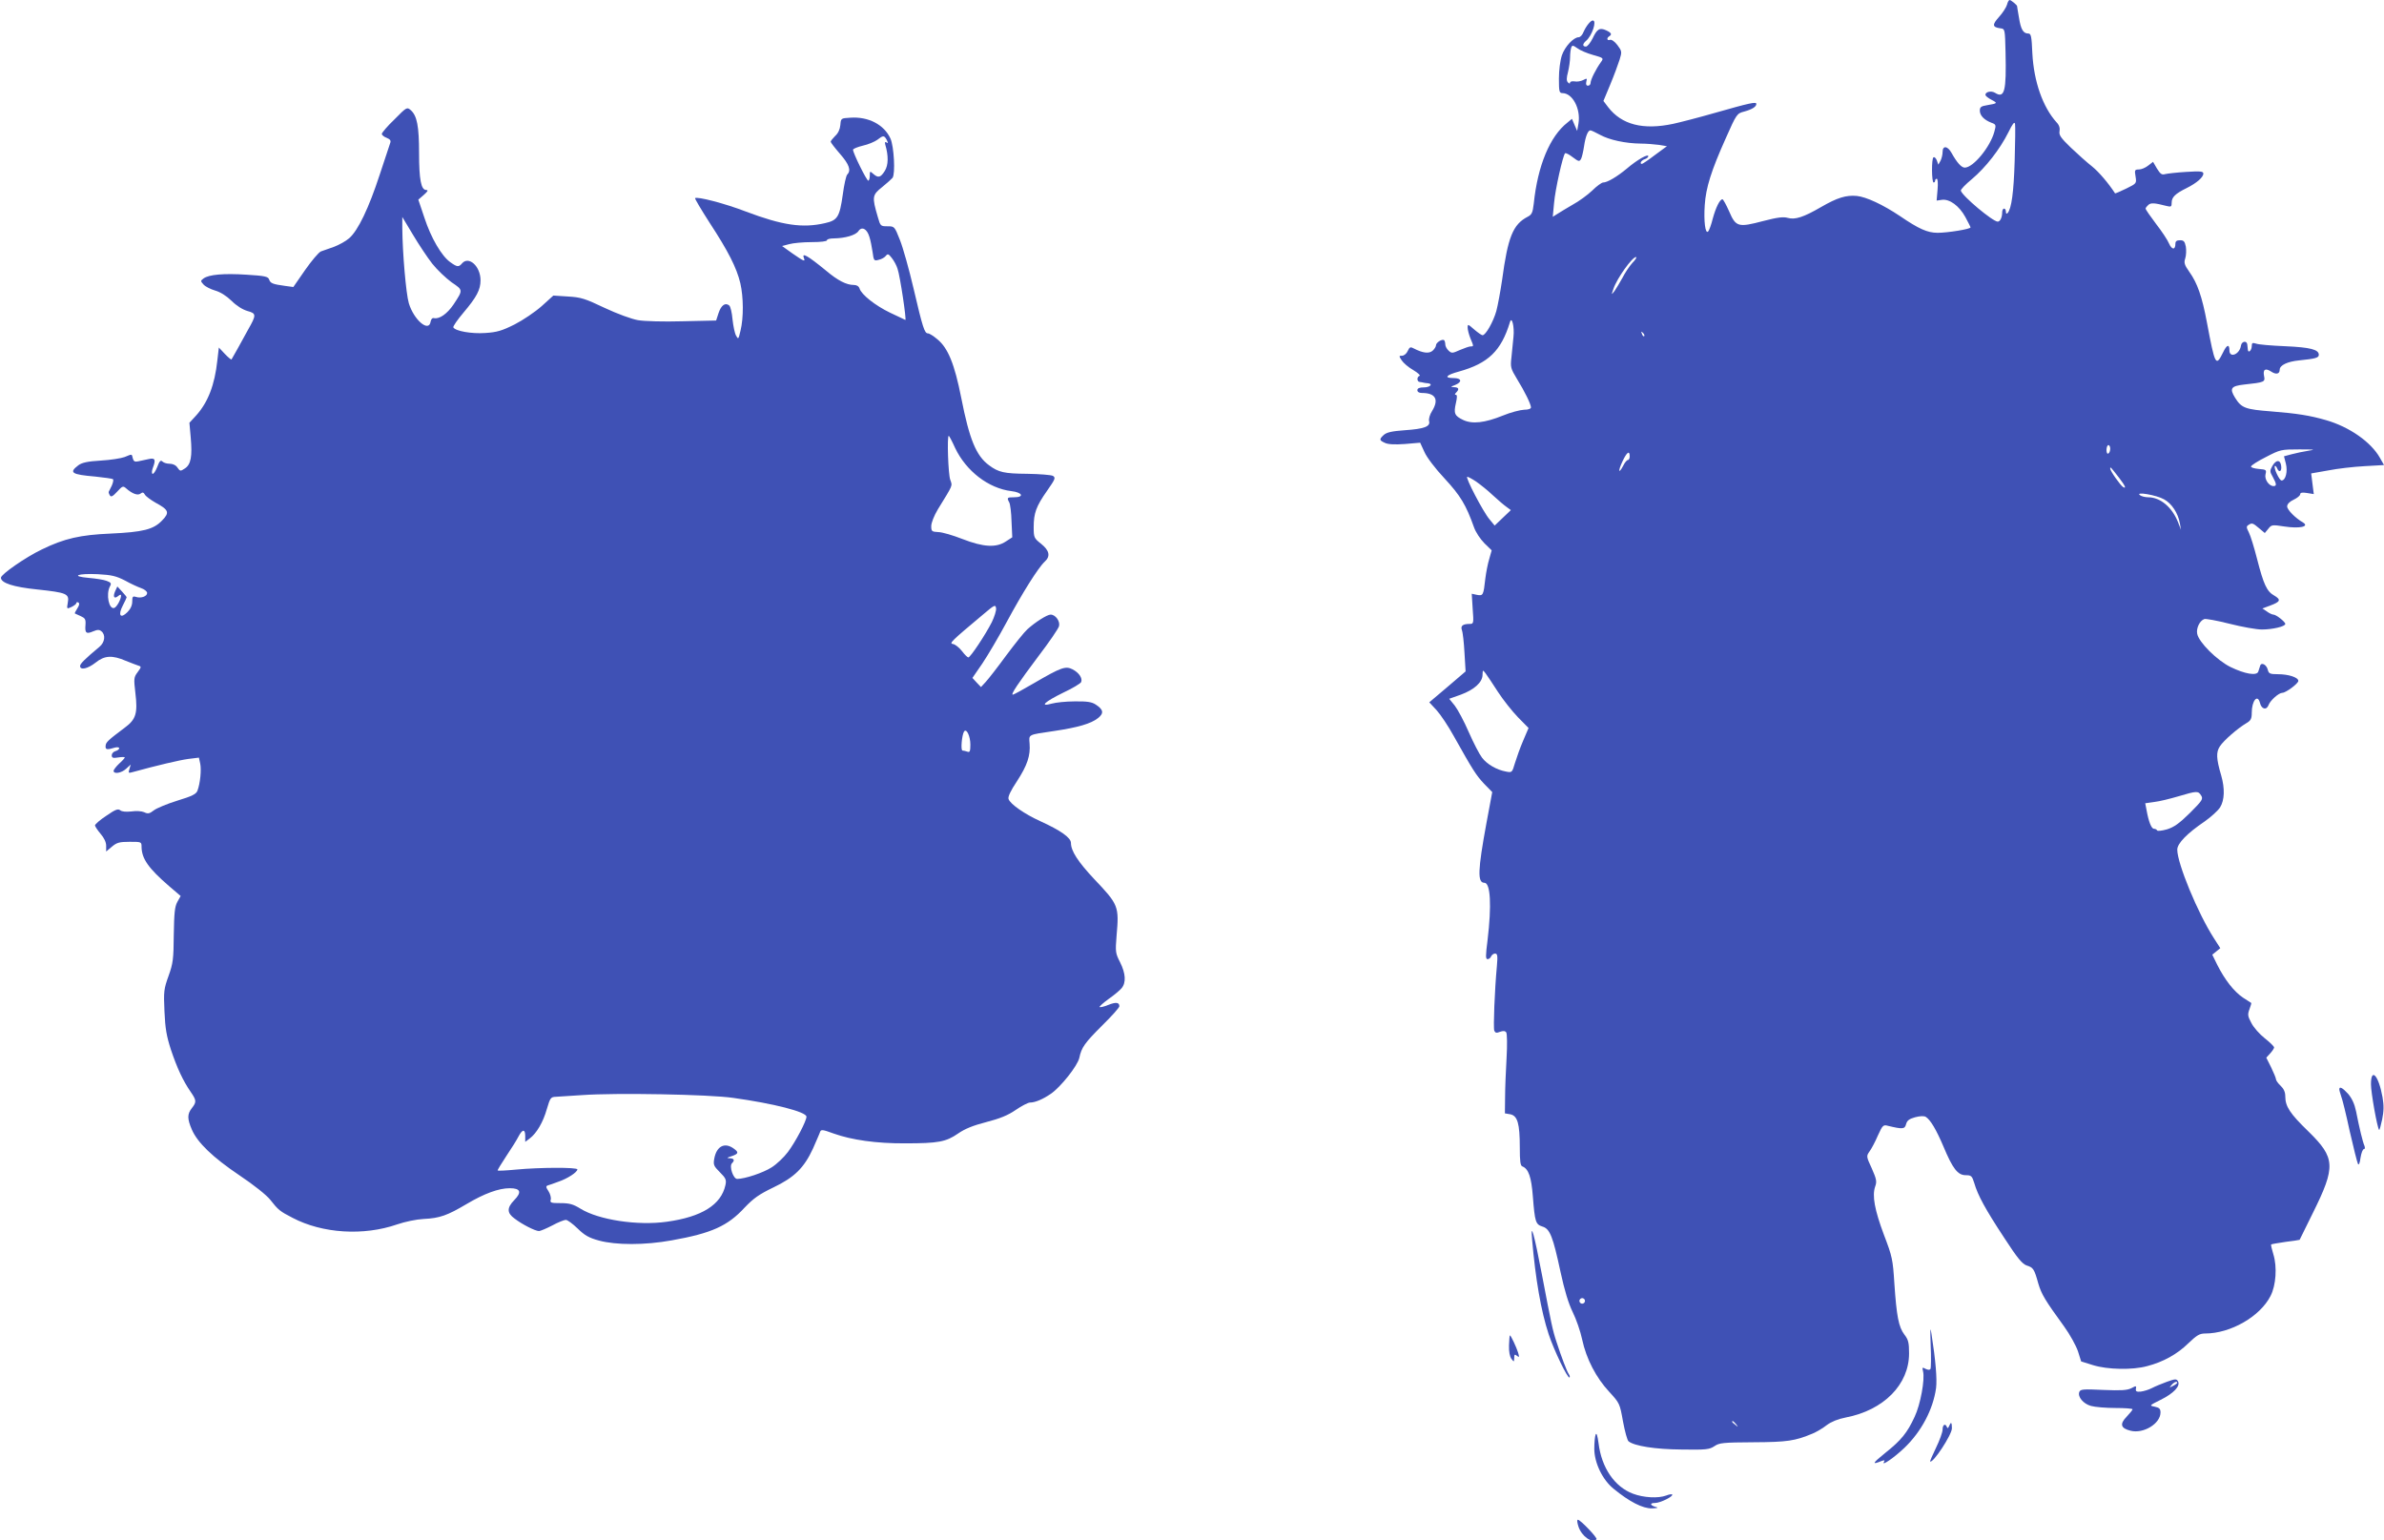 <?xml version="1.0" standalone="no"?>
<!DOCTYPE svg PUBLIC "-//W3C//DTD SVG 20010904//EN"
 "http://www.w3.org/TR/2001/REC-SVG-20010904/DTD/svg10.dtd">
<svg version="1.0" xmlns="http://www.w3.org/2000/svg"
 width="1280pt" height="827pt" viewBox="0 0 1280 827"
 preserveAspectRatio="xMidYMid meet">
<g transform="translate(0,827) scale(0.1,-0.1)"
fill="#3f51b5" stroke="none">
<path d="M10776 8245 c-4 -14 -23 -44 -43 -66 -38 -42 -36 -55 7 -61 25 -3 25
-3 28 -128 5 -210 -5 -251 -57 -218 -20 12 -51 5 -51 -11 0 -6 15 -18 33 -27
34 -18 33 -19 -25 -29 -31 -5 -38 -10 -38 -29 0 -26 23 -50 62 -65 25 -9 26
-12 16 -48 -22 -82 -113 -193 -159 -193 -18 0 -42 27 -71 79 -21 38 -48 41
-48 5 0 -14 -5 -35 -11 -47 l-12 -21 -8 23 c-5 12 -13 20 -18 16 -11 -6 -10
-135 1 -135 5 0 8 5 8 10 0 6 4 10 9 10 5 0 7 -26 4 -58 l-5 -59 28 4 c41 6
93 -32 126 -92 15 -28 28 -53 28 -56 0 -9 -122 -29 -177 -29 -54 0 -101 21
-202 90 -91 61 -181 103 -232 108 -57 5 -104 -9 -192 -60 -93 -54 -139 -69
-178 -58 -24 7 -56 3 -133 -17 -133 -35 -146 -32 -182 52 -16 36 -32 65 -36
65 -14 0 -36 -45 -52 -104 -8 -32 -19 -63 -25 -69 -15 -15 -24 55 -18 142 6
93 35 185 113 359 58 131 60 133 99 143 43 12 65 26 65 41 0 13 -36 5 -222
-48 -87 -25 -188 -51 -225 -59 -161 -34 -276 -5 -349 90 l-25 33 37 89 c20 48
42 108 50 133 13 42 12 46 -12 78 -15 20 -32 31 -40 28 -16 -6 -19 10 -4 19
16 10 12 19 -16 32 -35 16 -49 8 -73 -43 -12 -24 -28 -44 -36 -44 -19 0 -19
14 1 31 32 27 59 109 36 109 -12 0 -36 -30 -50 -62 -6 -16 -18 -28 -26 -28
-27 0 -74 -50 -90 -97 -9 -27 -16 -80 -16 -125 0 -69 2 -78 19 -78 54 0 99
-84 86 -163 l-7 -40 -14 32 -14 33 -24 -20 c-94 -73 -160 -231 -181 -435 -6
-49 -10 -59 -33 -71 -79 -41 -106 -109 -137 -339 -9 -61 -23 -137 -31 -167
-16 -57 -57 -130 -74 -130 -5 0 -25 14 -45 31 -33 29 -35 30 -35 10 0 -12 7
-38 15 -58 18 -43 18 -43 1 -43 -8 0 -33 -9 -57 -19 -40 -18 -45 -19 -61 -4
-10 9 -18 24 -18 33 0 9 -3 20 -6 23 -10 9 -44 -12 -44 -27 0 -7 -8 -20 -18
-29 -19 -17 -53 -13 -101 12 -18 10 -23 8 -33 -14 -6 -14 -20 -25 -30 -25 -17
0 -18 -1 -2 -25 9 -14 37 -38 62 -52 25 -15 40 -29 34 -31 -16 -5 -15 -32 1
-33 6 -1 17 -2 22 -4 6 -1 16 -3 23 -3 28 -4 9 -22 -23 -22 -24 0 -35 -5 -35
-15 0 -9 9 -15 24 -15 74 0 93 -35 55 -97 -12 -18 -19 -43 -16 -54 8 -29 -26
-42 -130 -49 -69 -5 -97 -11 -113 -25 -26 -24 -25 -29 6 -43 16 -8 53 -10 107
-6 l82 7 23 -50 c12 -28 59 -90 108 -142 85 -92 115 -141 158 -262 9 -26 34
-64 56 -86 l39 -38 -13 -46 c-8 -26 -17 -73 -21 -105 -10 -91 -12 -94 -45 -88
l-28 6 5 -81 c6 -77 5 -81 -15 -81 -38 0 -51 -10 -43 -33 5 -12 11 -67 14
-122 l6 -100 -97 -83 -98 -83 39 -42 c21 -23 64 -87 94 -142 101 -180 118
-207 161 -253 l44 -45 -31 -166 c-47 -256 -49 -321 -11 -321 33 0 39 -123 17
-307 -11 -86 -11 -103 0 -103 8 0 16 7 19 15 4 8 13 15 21 15 13 0 15 -11 10
-67 -12 -128 -20 -331 -14 -347 5 -12 12 -14 31 -6 17 6 27 5 33 -3 5 -7 6
-68 2 -137 -4 -69 -8 -164 -8 -211 l-1 -87 29 -5 c39 -8 51 -50 51 -178 0 -75
3 -98 14 -102 33 -13 48 -57 56 -160 11 -140 15 -151 52 -163 40 -12 56 -54
97 -245 21 -97 42 -167 65 -214 19 -38 42 -105 51 -148 22 -103 75 -205 145
-280 56 -61 57 -63 74 -159 10 -53 23 -102 30 -107 31 -25 143 -43 285 -44
131 -2 149 0 176 18 26 18 46 20 210 21 182 1 222 7 318 47 21 9 55 29 75 45
24 18 60 33 102 41 204 39 340 177 340 344 0 58 -4 74 -25 101 -31 41 -42 98
-54 276 -8 126 -11 143 -56 260 -50 134 -64 210 -47 259 10 27 7 40 -18 97
-30 65 -30 66 -12 92 11 15 31 53 45 86 25 55 29 58 54 51 79 -19 90 -18 97 9
5 19 16 28 48 37 27 7 48 8 58 2 25 -16 56 -68 95 -160 49 -117 76 -153 119
-153 30 0 34 -4 46 -42 19 -66 60 -141 160 -293 72 -111 98 -142 122 -150 35
-11 40 -18 62 -97 17 -57 35 -88 139 -231 31 -43 64 -103 74 -133 l17 -54 64
-20 c77 -24 212 -27 291 -5 85 22 161 64 220 122 46 44 61 53 91 53 136 0 295
91 351 202 29 56 36 156 15 223 -8 27 -14 51 -12 53 2 2 37 8 78 14 40 5 74
10 75 11 0 1 33 66 71 144 124 250 121 296 -24 438 -99 96 -124 134 -124 188
0 23 -8 41 -25 57 -14 13 -25 29 -25 35 0 6 -12 35 -26 64 l-26 52 21 23 c11
12 21 27 21 32 0 5 -22 27 -50 49 -27 21 -60 58 -72 82 -20 37 -21 46 -10 75
6 17 11 32 9 33 -1 0 -21 14 -45 29 -48 33 -96 94 -137 175 l-27 55 21 17 22
18 -34 53 c-87 135 -197 402 -197 476 0 33 52 87 148 152 34 24 71 58 82 75
24 39 26 101 6 171 -27 91 -28 126 -7 157 20 31 96 97 142 124 24 14 29 24 29
56 0 64 31 103 44 53 8 -34 35 -41 46 -12 9 25 55 66 74 66 19 0 86 50 86 64
0 19 -53 36 -110 36 -42 0 -49 3 -54 24 -7 28 -35 42 -41 21 -3 -8 -7 -22 -10
-31 -8 -24 -72 -13 -150 25 -72 36 -169 132 -178 178 -6 29 13 70 38 79 7 3
68 -8 135 -25 67 -17 145 -31 174 -31 57 0 126 16 126 30 0 11 -49 50 -64 50
-6 0 -22 7 -35 17 l-24 16 43 16 c54 20 58 31 21 53 -40 22 -57 59 -92 195
-16 63 -36 128 -45 145 -13 25 -14 32 -2 39 19 13 24 11 57 -17 l31 -26 19 23
c17 22 21 22 87 12 79 -12 135 -1 100 21 -43 25 -86 69 -86 87 0 12 13 26 35
36 19 9 35 22 35 29 0 9 11 11 36 7 l37 -6 -7 55 -7 56 91 16 c50 10 138 20
195 23 l105 6 -22 39 c-48 85 -164 166 -289 202 -86 25 -155 36 -294 47 -141
11 -160 18 -195 74 -30 49 -22 62 47 70 112 12 116 14 109 46 -7 36 7 44 38
24 27 -18 46 -13 46 10 0 24 42 44 105 50 88 9 105 14 105 30 0 28 -45 40
-180 46 -74 3 -145 9 -157 14 -19 6 -23 4 -23 -13 0 -23 -19 -41 -21 -20 -1 7
-2 20 -3 28 -2 23 -31 18 -34 -6 -7 -47 -62 -69 -62 -25 0 35 -14 31 -34 -11
-39 -79 -43 -72 -87 162 -26 138 -51 210 -94 270 -27 38 -30 50 -22 73 5 16 6
44 3 63 -6 28 -11 34 -31 34 -18 0 -25 -5 -25 -19 0 -34 -19 -33 -34 1 -7 18
-39 66 -70 106 -31 41 -56 77 -56 82 0 4 7 13 15 20 14 12 32 11 98 -6 24 -6
27 -4 27 18 0 29 19 48 80 78 54 27 90 58 90 78 0 12 -15 14 -92 9 -51 -3
-102 -9 -114 -12 -17 -5 -25 1 -43 30 l-21 36 -26 -20 c-15 -12 -37 -21 -50
-21 -22 0 -24 -3 -18 -37 6 -38 6 -38 -51 -66 -32 -15 -58 -27 -59 -25 -36 55
-86 114 -123 144 -27 21 -78 67 -114 101 -55 53 -65 68 -61 89 3 16 -2 33 -16
47 -74 82 -122 219 -130 370 -4 93 -7 107 -22 107 -27 0 -40 22 -50 86 -6 33
-10 60 -10 61 0 6 -33 33 -40 33 -4 0 -11 -11 -14 -25z m-2223 -270 c57 -16
58 -17 43 -38 -27 -37 -56 -95 -56 -112 0 -8 -6 -15 -14 -15 -9 0 -12 7 -9 21
5 19 4 20 -17 9 -12 -6 -33 -10 -46 -7 -13 2 -24 -1 -24 -6 0 -7 -4 -7 -11 0
-9 9 -9 23 0 57 6 25 11 60 11 80 0 19 3 41 6 50 5 14 9 14 33 -3 14 -11 52
-27 84 -36z m2264 -570 c-5 -167 -17 -256 -38 -279 -6 -6 -9 -3 -9 7 0 9 -4
17 -10 17 -5 0 -10 -9 -10 -19 0 -29 -11 -51 -24 -51 -26 0 -189 136 -198 166
-2 6 25 34 59 62 74 62 151 161 196 251 23 47 33 60 36 46 2 -11 1 -101 -2
-200z m-2226 141 c49 -27 135 -46 218 -47 31 0 75 -4 99 -7 l42 -7 -64 -47
c-35 -27 -67 -48 -70 -48 -15 0 -4 19 14 25 11 3 20 11 20 16 0 15 -60 -19
-115 -66 -53 -44 -105 -75 -128 -75 -7 0 -34 -19 -58 -43 -25 -24 -72 -58
-105 -76 -32 -19 -70 -41 -83 -50 l-24 -15 7 74 c6 72 47 254 59 267 4 3 22
-6 41 -21 32 -24 36 -25 45 -9 5 10 12 41 16 68 8 54 21 85 34 85 5 0 28 -11
52 -24z m173 -688 c-16 -18 -40 -54 -53 -80 -14 -25 -33 -57 -42 -70 -18 -23
-18 -23 -6 12 19 56 100 169 121 170 6 0 -3 -15 -20 -32z m-638 -397 c-3 -31
-8 -81 -11 -111 -6 -51 -4 -59 30 -115 42 -68 74 -134 75 -152 0 -8 -14 -13
-37 -13 -21 -1 -72 -14 -113 -31 -99 -40 -165 -47 -214 -24 -46 22 -52 35 -39
91 7 31 7 44 0 44 -7 0 -7 4 1 12 18 18 15 28 -10 29 -21 1 -21 2 5 12 39 16
35 37 -8 37 -54 0 -42 16 28 35 158 44 227 111 274 265 10 35 25 -24 19 -79z
m702 4 c-3 -3 -9 2 -12 12 -6 14 -5 15 5 6 7 -7 10 -15 7 -18z m2502 -604 c0
-11 -4 -23 -10 -26 -6 -4 -10 5 -10 19 0 14 5 26 10 26 6 0 10 -9 10 -19z
m1065 -11 c-27 -4 -68 -13 -91 -19 l-41 -11 10 -39 c11 -42 -1 -91 -23 -91
-12 0 -44 69 -36 78 3 2 8 -3 12 -12 10 -26 26 -18 22 12 -4 35 -28 35 -48 -1
-14 -25 -13 -30 3 -58 20 -37 22 -49 4 -49 -25 0 -50 37 -43 64 6 23 3 25 -36
28 -24 2 -43 8 -42 13 0 6 36 29 80 51 77 40 81 41 179 41 82 0 91 -1 50 -7z
m-3645 -30 c0 -11 -4 -20 -10 -20 -5 0 -17 -14 -25 -31 -26 -49 -28 -27 -3 25
23 49 38 59 38 26z m2628 -116 c33 -43 40 -60 21 -49 -15 10 -69 86 -69 99 0
12 3 8 48 -50z m-3452 -20 c21 -15 62 -47 89 -73 28 -26 61 -54 74 -63 l23
-17 -43 -41 -44 -42 -28 34 c-34 40 -132 228 -119 228 5 0 27 -12 48 -26z
m3693 -95 c42 -23 75 -74 85 -129 l6 -35 -15 39 c-32 82 -95 136 -162 136 -15
0 -35 5 -43 11 -29 21 89 1 129 -22z m-3577 -1033 c28 -43 76 -104 108 -137
l57 -58 -29 -68 c-16 -37 -35 -91 -44 -120 -15 -51 -16 -52 -47 -46 -51 9
-104 40 -130 75 -14 18 -46 80 -71 137 -25 58 -59 121 -75 142 l-30 37 62 22
c73 27 117 67 117 107 1 27 1 27 16 8 8 -11 38 -55 66 -99z m3776 -557 c12
-19 7 -27 -60 -94 -58 -57 -85 -76 -123 -88 -28 -8 -51 -10 -53 -6 -2 5 -10 9
-17 9 -14 0 -29 39 -40 101 l-7 36 49 7 c27 3 84 17 128 30 101 30 107 30 123
5z m-3308 -2714 c0 -8 -7 -15 -15 -15 -8 0 -15 7 -15 15 0 8 7 15 15 15 8 0
15 -7 15 -15z m811 -662 c13 -16 12 -17 -3 -4 -10 7 -18 15 -18 17 0 8 8 3 21
-13z"/>
<path d="M2118 7629 c-38 -36 -68 -72 -68 -78 0 -6 12 -16 26 -21 19 -8 24
-15 19 -28 -3 -9 -29 -87 -57 -172 -58 -177 -115 -297 -163 -339 -18 -16 -55
-36 -81 -46 -27 -9 -59 -21 -71 -25 -12 -5 -50 -50 -85 -100 l-63 -91 -45 6
c-66 9 -78 14 -85 34 -5 16 -22 20 -120 26 -124 8 -203 1 -232 -20 -17 -13
-17 -14 0 -33 10 -11 38 -25 62 -32 28 -8 60 -28 88 -55 27 -27 59 -47 86 -55
48 -13 48 -21 3 -100 -14 -25 -39 -70 -55 -100 -17 -30 -32 -57 -34 -60 -2 -2
-18 11 -36 30 l-32 34 -8 -69 c-14 -131 -50 -225 -114 -296 l-36 -39 7 -79 c9
-102 1 -145 -31 -166 -24 -16 -26 -16 -40 4 -8 13 -25 21 -42 21 -15 0 -32 5
-39 12 -9 9 -16 3 -28 -30 -9 -23 -21 -39 -25 -36 -5 2 -4 16 1 30 18 47 13
57 -22 49 -18 -4 -43 -9 -56 -12 -18 -4 -25 0 -29 16 -6 25 -2 24 -44 7 -19
-7 -76 -16 -128 -19 -70 -4 -101 -11 -120 -25 -53 -40 -37 -50 92 -61 48 -5
90 -11 94 -14 3 -4 0 -19 -7 -35 -8 -15 -15 -29 -16 -32 -2 -3 1 -12 6 -20 6
-10 15 -6 39 20 28 31 32 32 48 18 34 -30 63 -40 78 -28 10 8 16 7 23 -6 5 -9
31 -28 57 -43 72 -39 77 -53 35 -96 -46 -48 -102 -62 -277 -70 -162 -7 -247
-26 -368 -85 -88 -42 -220 -134 -220 -152 0 -28 66 -50 195 -63 158 -17 173
-23 164 -71 -6 -34 -6 -35 20 -23 14 7 26 16 26 21 0 5 5 6 11 3 7 -5 5 -15
-6 -32 -9 -14 -15 -26 -13 -27 2 -1 16 -7 31 -14 24 -11 28 -17 26 -47 -4 -44
4 -51 41 -35 24 10 33 10 45 0 23 -19 18 -59 -11 -83 -79 -66 -104 -91 -104
-103 0 -24 41 -15 83 18 48 39 90 41 162 10 28 -11 58 -23 68 -26 17 -5 16 -8
-4 -35 -21 -28 -21 -35 -12 -113 13 -108 3 -141 -57 -185 -89 -67 -102 -78
-103 -98 -2 -21 8 -22 50 -9 13 3 23 2 23 -4 0 -5 -9 -12 -20 -15 -11 -3 -20
-13 -20 -22 0 -14 6 -17 35 -12 19 3 35 3 35 0 0 -3 -13 -18 -30 -33 -16 -15
-30 -33 -30 -39 0 -19 43 -12 68 12 l24 22 -7 -24 c-7 -22 -5 -23 16 -17 131
36 254 65 300 71 l57 7 7 -32 c7 -33 0 -107 -15 -146 -7 -18 -29 -29 -108 -53
-55 -17 -112 -41 -126 -52 -23 -18 -32 -20 -52 -10 -14 6 -43 8 -69 4 -29 -3
-50 -1 -59 6 -12 10 -26 5 -75 -29 -34 -22 -61 -46 -61 -52 0 -5 14 -26 30
-45 19 -22 30 -45 30 -64 l0 -31 31 26 c26 22 40 26 95 26 63 0 64 0 64 -27 1
-64 37 -115 148 -211 l62 -53 -18 -32 c-14 -26 -17 -60 -19 -177 -1 -130 -4
-153 -28 -220 -25 -70 -27 -83 -22 -190 4 -92 11 -133 35 -207 33 -98 64 -165
106 -226 31 -45 32 -54 6 -87 -25 -32 -25 -57 0 -115 30 -70 112 -149 256
-246 79 -53 144 -105 165 -131 43 -55 52 -62 120 -97 160 -84 381 -98 562 -35
41 14 102 27 142 29 86 4 127 19 230 80 96 57 173 85 232 85 58 0 66 -21 24
-64 -40 -41 -40 -69 2 -99 40 -31 111 -67 131 -67 7 0 40 14 71 30 31 17 64
30 73 30 9 0 37 -21 63 -46 38 -37 60 -50 115 -65 92 -25 247 -25 390 1 214
38 301 77 392 176 48 50 77 71 154 108 113 54 165 105 213 209 17 40 35 79 38
89 5 14 12 14 72 -8 97 -35 232 -54 385 -53 178 0 219 8 283 52 37 26 82 44
152 62 73 19 116 36 158 65 32 22 67 40 77 40 28 0 70 18 112 47 53 36 144
151 153 193 12 57 29 80 124 175 50 49 91 95 91 102 0 21 -18 24 -60 7 -22 -9
-43 -14 -46 -11 -3 2 19 22 48 43 29 20 61 47 70 58 25 30 22 79 -8 139 -25
49 -26 56 -19 142 14 160 11 167 -122 307 -85 91 -123 149 -123 192 0 28 -55
67 -165 117 -82 37 -162 92 -170 119 -4 12 11 44 45 95 56 86 73 138 68 202
-4 51 -11 47 132 68 127 19 197 39 235 69 33 26 30 46 -12 73 -21 14 -46 18
-113 17 -47 0 -102 -6 -123 -12 -69 -19 -38 10 60 58 51 24 95 50 98 58 8 21
-12 50 -46 68 -38 19 -60 12 -209 -75 -58 -34 -108 -61 -112 -61 -13 0 29 62
137 206 58 76 108 149 111 162 7 26 -19 62 -45 62 -19 0 -82 -40 -125 -79 -16
-14 -67 -78 -114 -141 -46 -63 -96 -127 -110 -142 l-25 -27 -23 24 -23 25 53
77 c29 43 88 143 131 223 84 156 170 293 204 324 32 29 26 60 -19 96 -38 30
-40 34 -40 89 0 76 13 112 72 196 44 63 47 70 31 80 -10 5 -72 10 -138 11
-124 1 -154 8 -205 46 -69 51 -105 138 -149 362 -36 182 -71 268 -129 315 -20
17 -42 31 -50 31 -18 0 -28 31 -77 241 -24 103 -57 220 -73 260 -29 74 -30 74
-67 74 -37 0 -38 1 -52 50 -32 109 -30 118 24 161 26 21 51 44 55 49 16 21 8
169 -11 211 -34 75 -119 119 -216 112 -50 -3 -50 -3 -53 -39 -2 -23 -12 -45
-28 -59 -13 -13 -24 -27 -24 -31 0 -4 23 -34 50 -65 49 -56 61 -89 39 -111 -6
-6 -17 -54 -24 -108 -17 -120 -28 -138 -95 -153 -121 -28 -229 -12 -425 62
-114 44 -262 82 -273 72 -2 -3 33 -62 78 -132 100 -153 145 -241 165 -325 17
-75 18 -184 1 -254 -11 -47 -12 -49 -24 -27 -7 12 -15 51 -19 87 -3 36 -11 70
-18 75 -21 17 -43 1 -57 -41 l-13 -40 -180 -4 c-102 -3 -206 0 -240 6 -34 6
-111 34 -179 66 -105 50 -127 57 -197 61 l-78 5 -63 -57 c-35 -31 -100 -75
-145 -98 -68 -34 -95 -42 -158 -46 -73 -5 -159 10 -171 30 -3 5 22 41 55 80
70 83 91 122 91 173 0 76 -64 133 -100 90 -17 -20 -26 -19 -62 7 -47 33 -104
131 -139 238 l-33 98 30 26 c21 19 25 25 12 26 -27 0 -38 56 -38 198 0 145
-11 200 -44 230 -21 18 -22 18 -88 -49z m2643 -110 c8 -17 8 -20 -1 -14 -8 5
-10 2 -7 -11 18 -61 17 -110 -2 -141 -23 -37 -36 -40 -63 -16 -17 15 -18 15
-18 -10 0 -15 -4 -27 -8 -27 -9 0 -82 148 -82 166 0 5 24 15 53 22 28 6 63 21
77 31 32 25 37 25 51 0z m-2440 -665 c27 -34 74 -78 104 -100 62 -42 62 -40
10 -119 -34 -50 -76 -80 -106 -73 -8 2 -15 -7 -17 -19 -9 -60 -90 9 -117 99
-15 50 -34 271 -35 403 l0 60 57 -95 c31 -52 78 -123 104 -156z m2347 144 c6
-18 13 -55 17 -81 6 -47 8 -49 33 -42 15 3 32 13 38 21 10 13 15 11 32 -11 12
-15 26 -41 31 -58 14 -40 49 -278 42 -275 -3 2 -40 19 -82 39 -79 38 -154 97
-164 130 -4 12 -15 19 -31 19 -39 0 -85 23 -149 77 -99 81 -131 99 -119 68 9
-22 1 -19 -61 24 l-56 40 38 10 c21 6 75 11 121 11 48 0 82 4 82 10 0 6 17 10
38 10 60 1 116 17 131 39 18 27 46 13 59 -31z m460 -1133 c59 -124 179 -217
302 -232 60 -7 71 -33 15 -33 -38 0 -40 -2 -26 -28 5 -10 11 -55 12 -102 l4
-85 -34 -22 c-52 -35 -121 -31 -234 13 -51 20 -109 37 -129 37 -35 2 -38 4
-38 32 0 18 15 56 36 91 83 135 78 123 66 158 -11 29 -18 236 -8 236 2 0 18
-29 34 -65z m-4457 -712 c30 -17 70 -35 87 -41 18 -6 32 -18 32 -26 0 -18 -33
-30 -60 -21 -17 5 -20 2 -20 -25 0 -20 -9 -40 -26 -57 -37 -37 -52 -17 -25 35
12 23 21 43 21 45 0 2 -11 16 -25 31 l-25 27 -12 -26 c-13 -30 -5 -43 17 -25
9 8 15 9 15 2 0 -20 -23 -61 -36 -66 -29 -11 -46 73 -24 115 9 16 7 21 -17 30
-15 6 -59 13 -96 16 -101 9 -61 25 48 20 75 -4 99 -10 146 -34z m4654 -224
c-34 -67 -115 -189 -126 -189 -4 0 -20 15 -34 34 -15 19 -36 36 -48 38 -23 3
-10 15 163 160 60 51 65 53 68 32 2 -12 -9 -46 -23 -75z m-115 -657 c0 -36 -3
-43 -16 -38 -9 3 -20 6 -26 6 -11 0 -4 82 8 102 13 20 34 -25 34 -70z m-1273
-1897 c216 -30 393 -75 393 -101 0 -23 -58 -134 -100 -190 -21 -28 -60 -65
-87 -82 -45 -29 -144 -62 -185 -62 -21 0 -44 68 -28 84 16 16 12 26 -12 27
-18 1 -16 3 10 11 38 13 40 21 10 42 -48 34 -91 11 -103 -55 -6 -33 -3 -40 30
-73 32 -32 36 -41 30 -69 -23 -106 -127 -171 -315 -197 -157 -22 -366 10 -463
70 -39 24 -59 30 -107 30 -52 0 -58 2 -53 19 3 10 -3 31 -12 45 -14 21 -15 27
-4 31 8 2 33 11 57 20 48 16 102 51 102 66 0 12 -205 11 -330 -1 -52 -5 -96
-7 -98 -5 -2 2 19 36 46 77 27 40 57 88 66 106 21 40 36 41 36 2 l0 -31 24 18
c37 28 72 87 92 158 18 61 21 65 49 66 16 1 80 5 140 9 178 13 684 4 812 -15z"/>
<path d="M12730 2448 c0 -45 34 -236 44 -245 2 -2 9 23 16 56 9 45 10 74 2
120 -21 117 -62 162 -62 69z"/>
<path d="M12560 2421 c0 -5 5 -22 10 -37 6 -14 27 -99 46 -188 20 -88 40 -167
44 -175 5 -9 10 3 14 33 4 25 12 46 18 46 6 0 7 7 3 18 -9 19 -28 98 -45 185
-8 39 -22 69 -42 93 -30 33 -48 43 -48 25z"/>
<path d="M8226 1615 c18 -211 48 -385 89 -509 28 -85 103 -241 112 -232 3 3 1
11 -4 18 -10 14 -39 90 -66 173 -21 63 -28 98 -77 355 -43 226 -63 296 -54
195z"/>
<path d="M10366 1047 c3 -64 2 -122 -1 -127 -4 -7 -13 -6 -26 0 -18 10 -19 8
-14 -13 11 -43 -14 -179 -45 -244 -40 -87 -73 -127 -160 -196 -68 -55 -72 -64
-16 -41 15 5 17 4 11 -6 -15 -25 57 25 110 76 91 87 154 206 170 321 6 48 -2
147 -25 293 -6 41 -7 24 -4 -63z"/>
<path d="M8102 1046 c-1 -33 4 -60 13 -72 14 -18 14 -18 15 5 0 19 3 21 15 11
12 -10 13 -7 6 17 -9 29 -39 93 -44 93 -2 0 -4 -24 -5 -54z"/>
<path d="M11635 851 c-27 -10 -64 -25 -81 -34 -17 -9 -44 -17 -60 -19 -23 -2
-28 1 -26 15 3 17 1 17 -25 3 -23 -11 -54 -13 -151 -9 -107 5 -122 4 -128 -11
-10 -26 22 -64 63 -75 21 -6 80 -11 131 -11 50 0 92 -3 92 -7 0 -4 -15 -22
-32 -40 -38 -39 -32 -62 21 -75 69 -18 161 38 161 98 0 19 -6 26 -31 31 -30 6
-30 6 32 37 69 34 107 74 93 99 -8 14 -14 14 -59 -2z m55 -6 c0 -2 -10 -10
-22 -16 -21 -11 -22 -11 -9 4 13 16 31 23 31 12z"/>
<path d="M10465 613 c-5 -12 -9 -14 -12 -5 -8 21 -23 13 -23 -14 0 -14 -16
-58 -35 -97 -19 -39 -33 -72 -32 -74 14 -13 117 143 117 178 0 33 -5 37 -15
12z"/>
<path d="M8567 567 c-4 -10 -7 -45 -7 -76 0 -75 44 -167 104 -215 84 -69 156
-106 205 -105 25 1 37 3 26 6 -35 9 -41 23 -9 23 28 0 101 36 92 46 -3 2 -17
0 -32 -6 -43 -16 -121 -12 -179 10 -98 37 -168 139 -184 270 -6 43 -11 59 -16
47z"/>
<path d="M8475 73 c18 -53 73 -91 97 -68 7 7 -87 105 -100 105 -6 0 -4 -15 3
-37z"/>
</g>
</svg>
